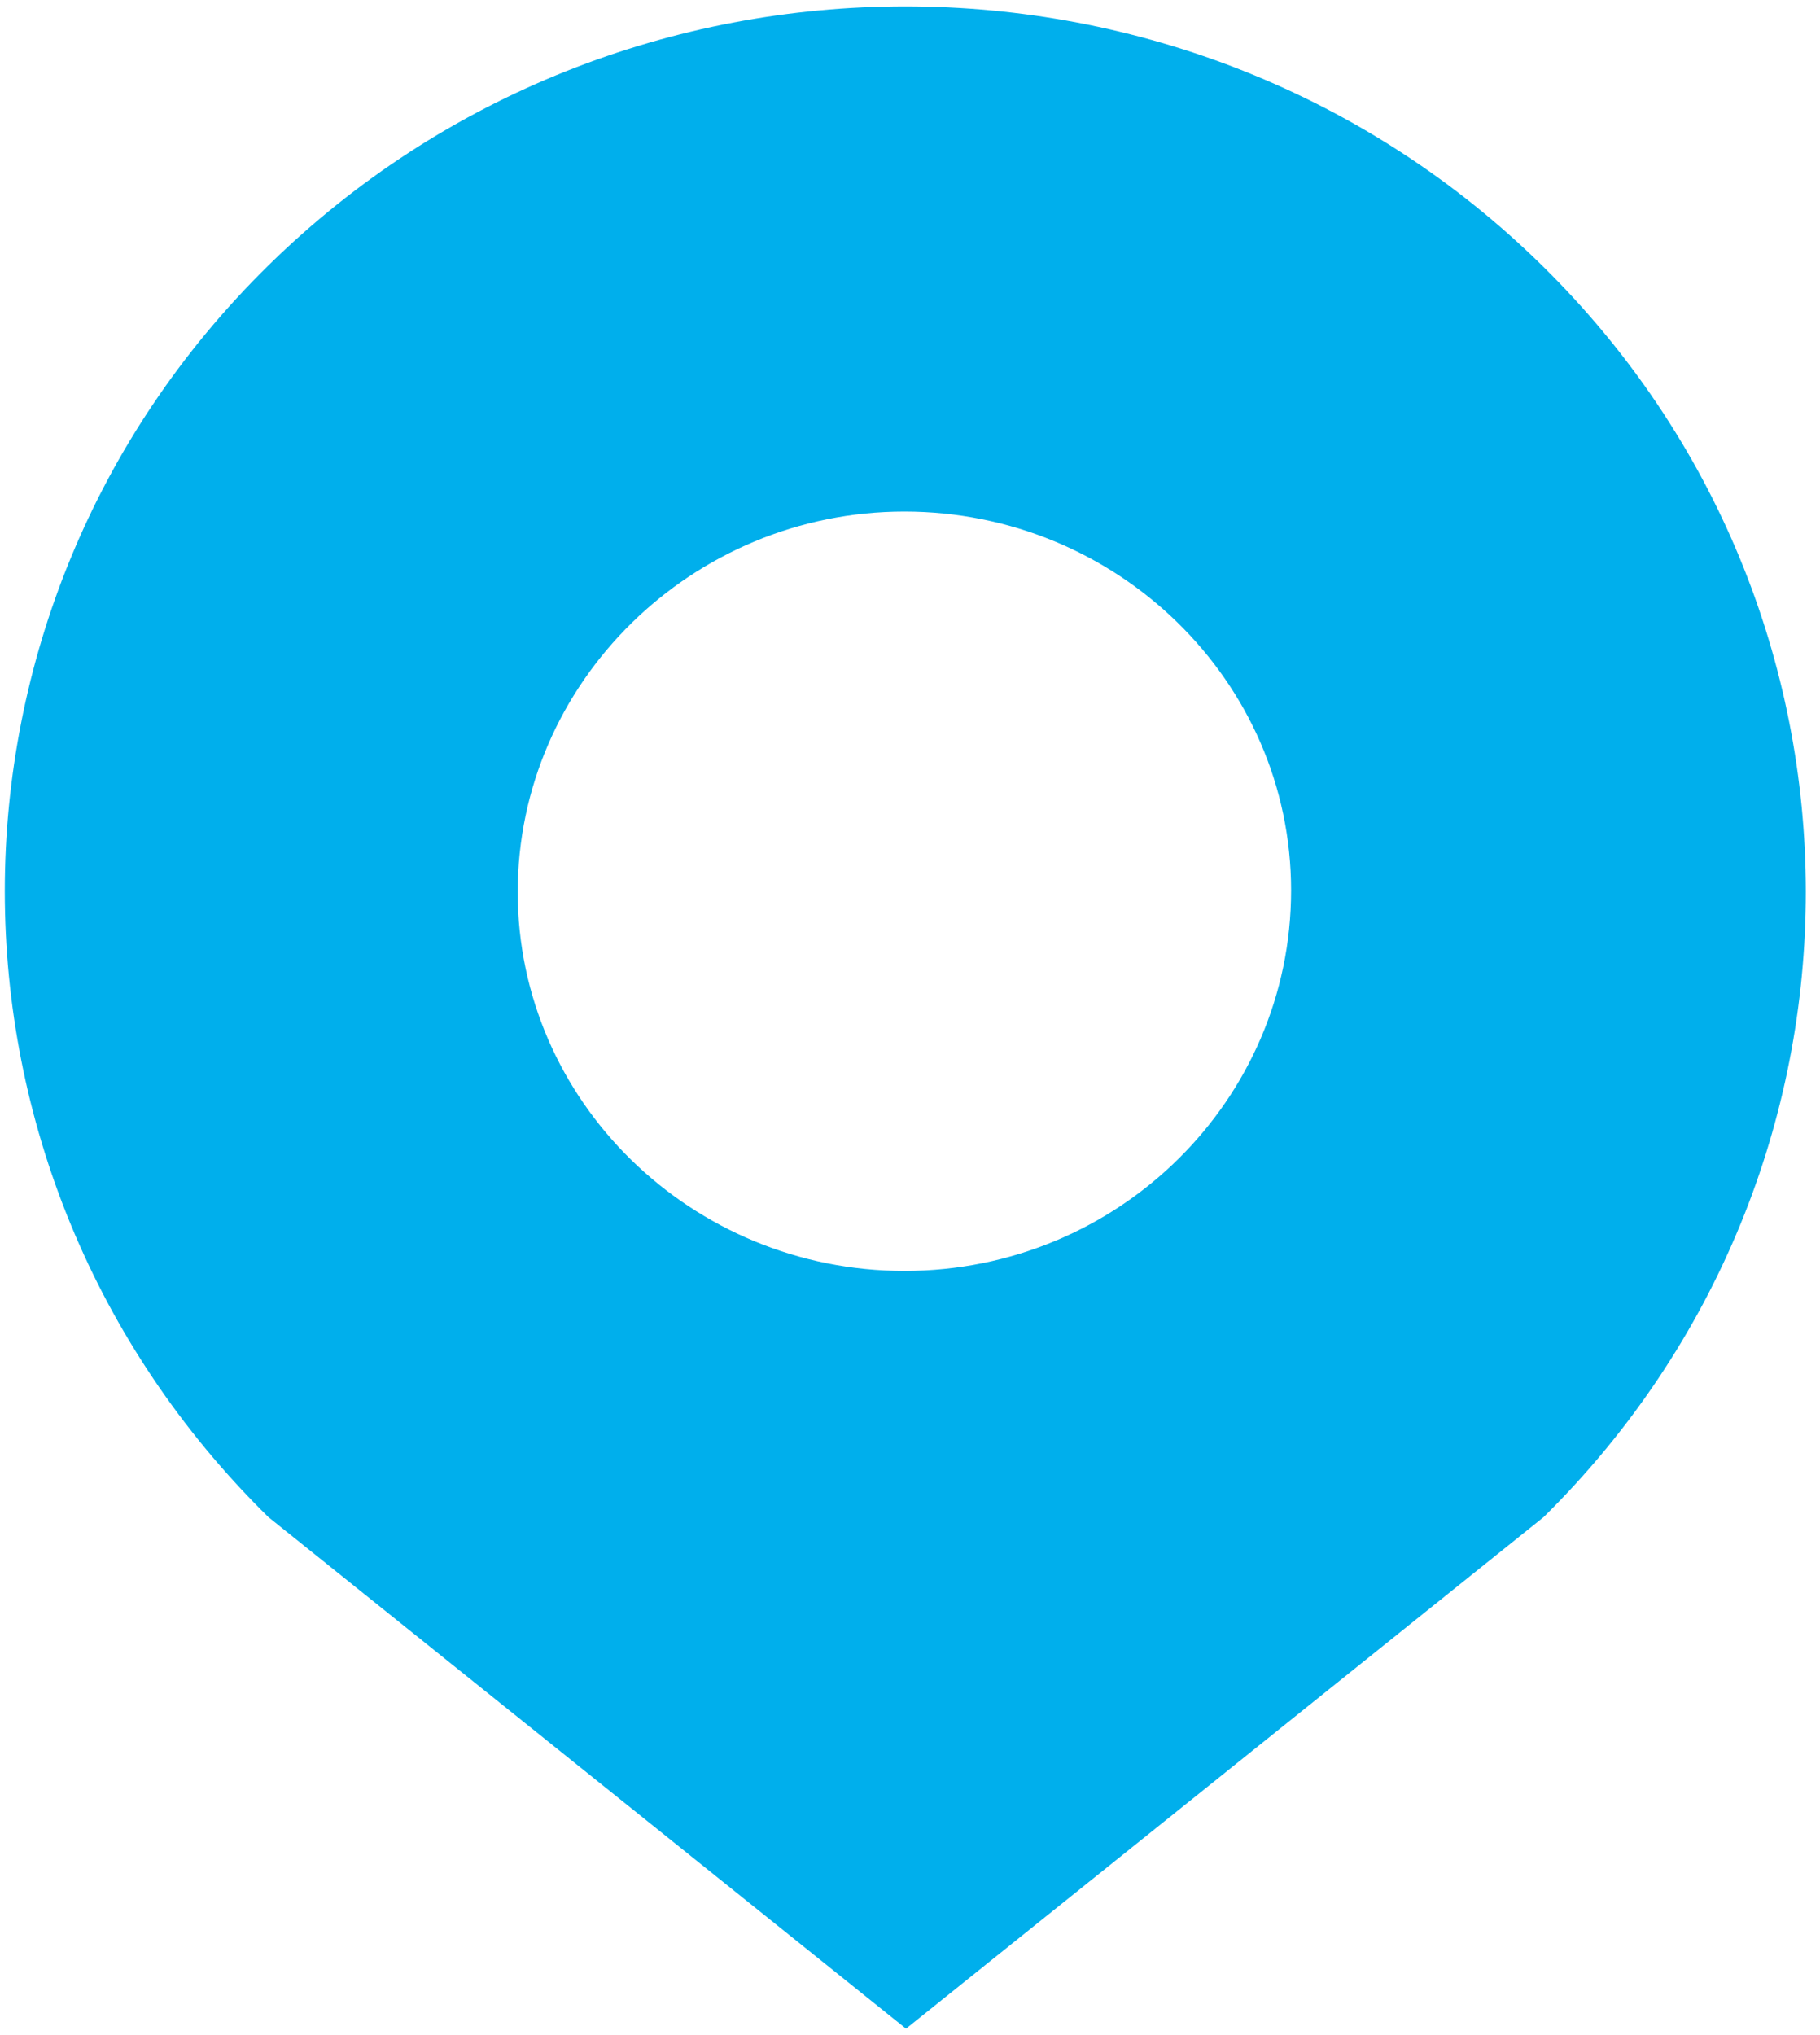 <?xml version="1.0" encoding="utf-8"?>
<!-- Generator: Adobe Illustrator 23.0.2, SVG Export Plug-In . SVG Version: 6.00 Build 0)  -->
<svg version="1.1" id="图层_1" xmlns="http://www.w3.org/2000/svg" xmlns:xlink="http://www.w3.org/1999/xlink" x="0px" y="0px"
	 viewBox="0 0 113.9 127.3" style="enable-background:new 0 0 113.9 127.3;" xml:space="preserve">
<style type="text/css">
	.st0{fill:#00AFEC;}
</style>
<path class="st0" d="M96.5,16.6C74.5-5,38.8-5,16.8,16.6s-22,56.7,0,78.3l39.9,32l39.9-32C118.5,73.3,118.5,38.2,96.5,16.6z
	 M56.6,79.5c-13.3,0-24.2-10.6-24.2-23.7S43.3,32,56.6,32s24.2,10.6,24.2,23.7S70,79.5,56.6,79.5z"/>
</svg>
